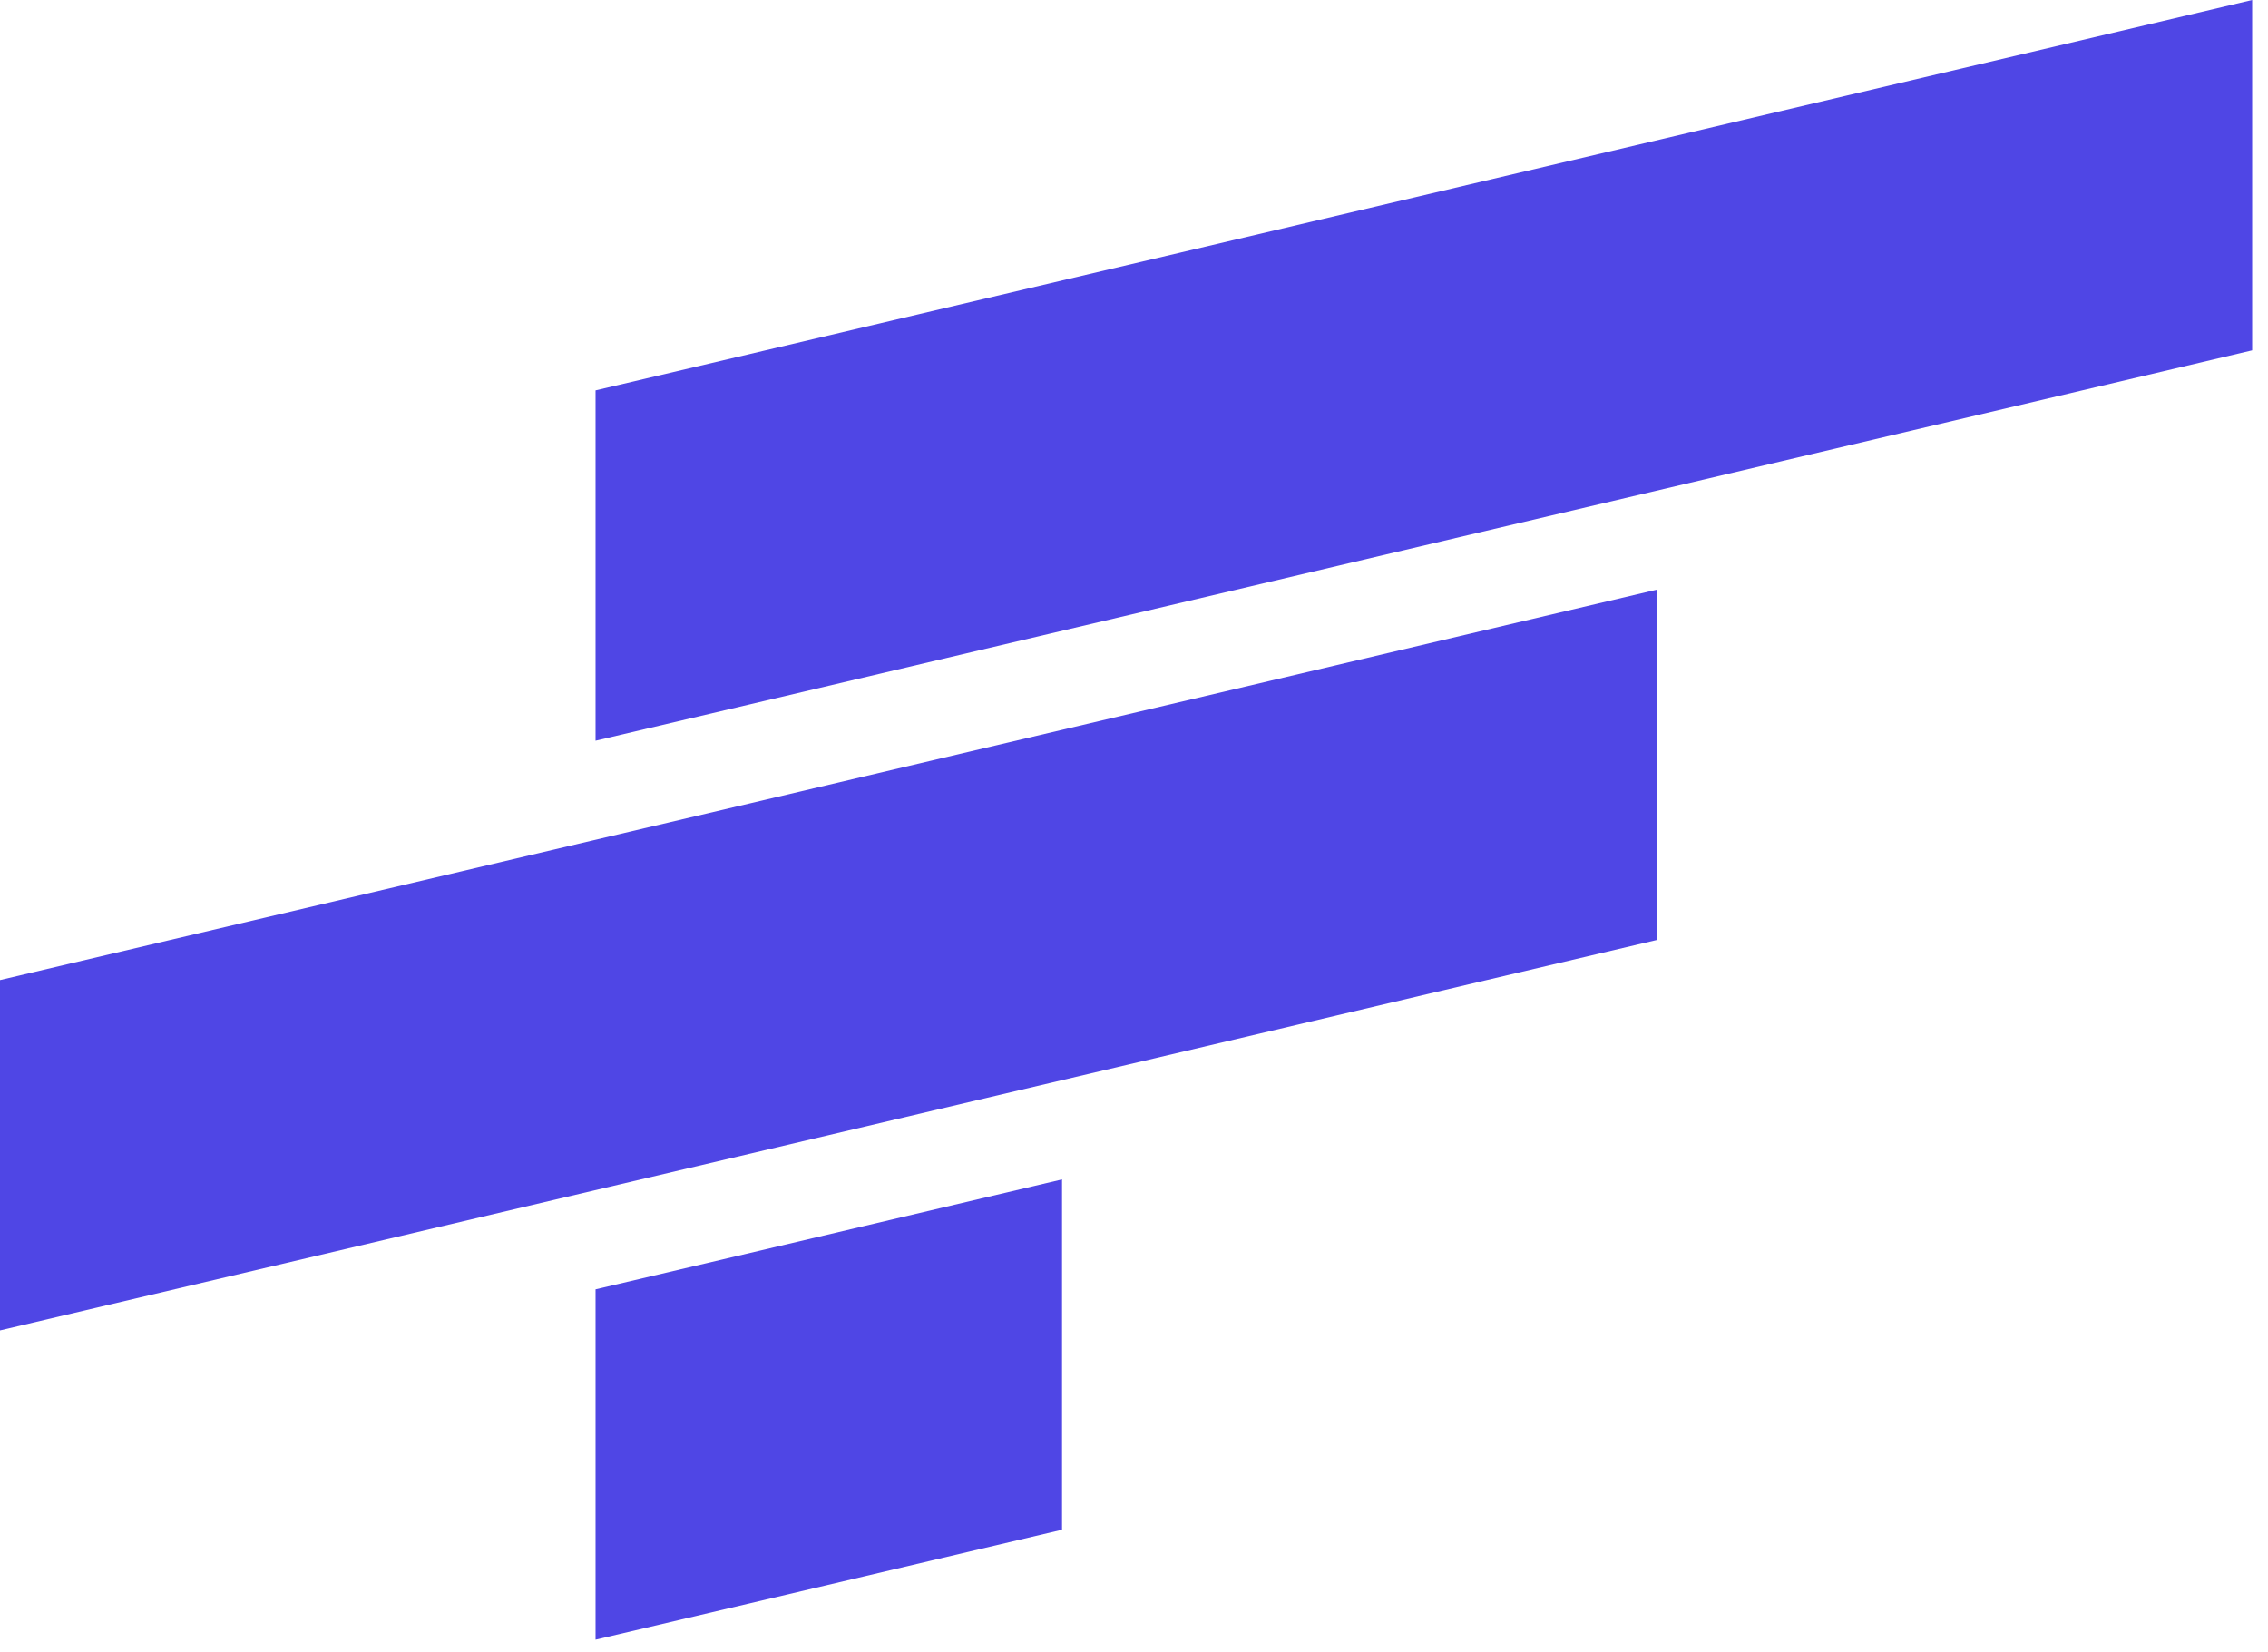 <svg width="81" height="59" viewBox="0 0 81 59" fill="none" xmlns="http://www.w3.org/2000/svg">
<path d="M80.434 12.512L21.27 26.454V13.942L80.434 0V12.512Z" fill="#4F46E5"/>
<path d="M59.164 33.573L0 47.515V35.003L59.164 21.061V33.573Z" fill="#4F46E5"/>
<path d="M21.27 58.56V46.048L37.93 42.122V54.634L21.27 58.56Z" fill="#4F46E5"/>
</svg>

